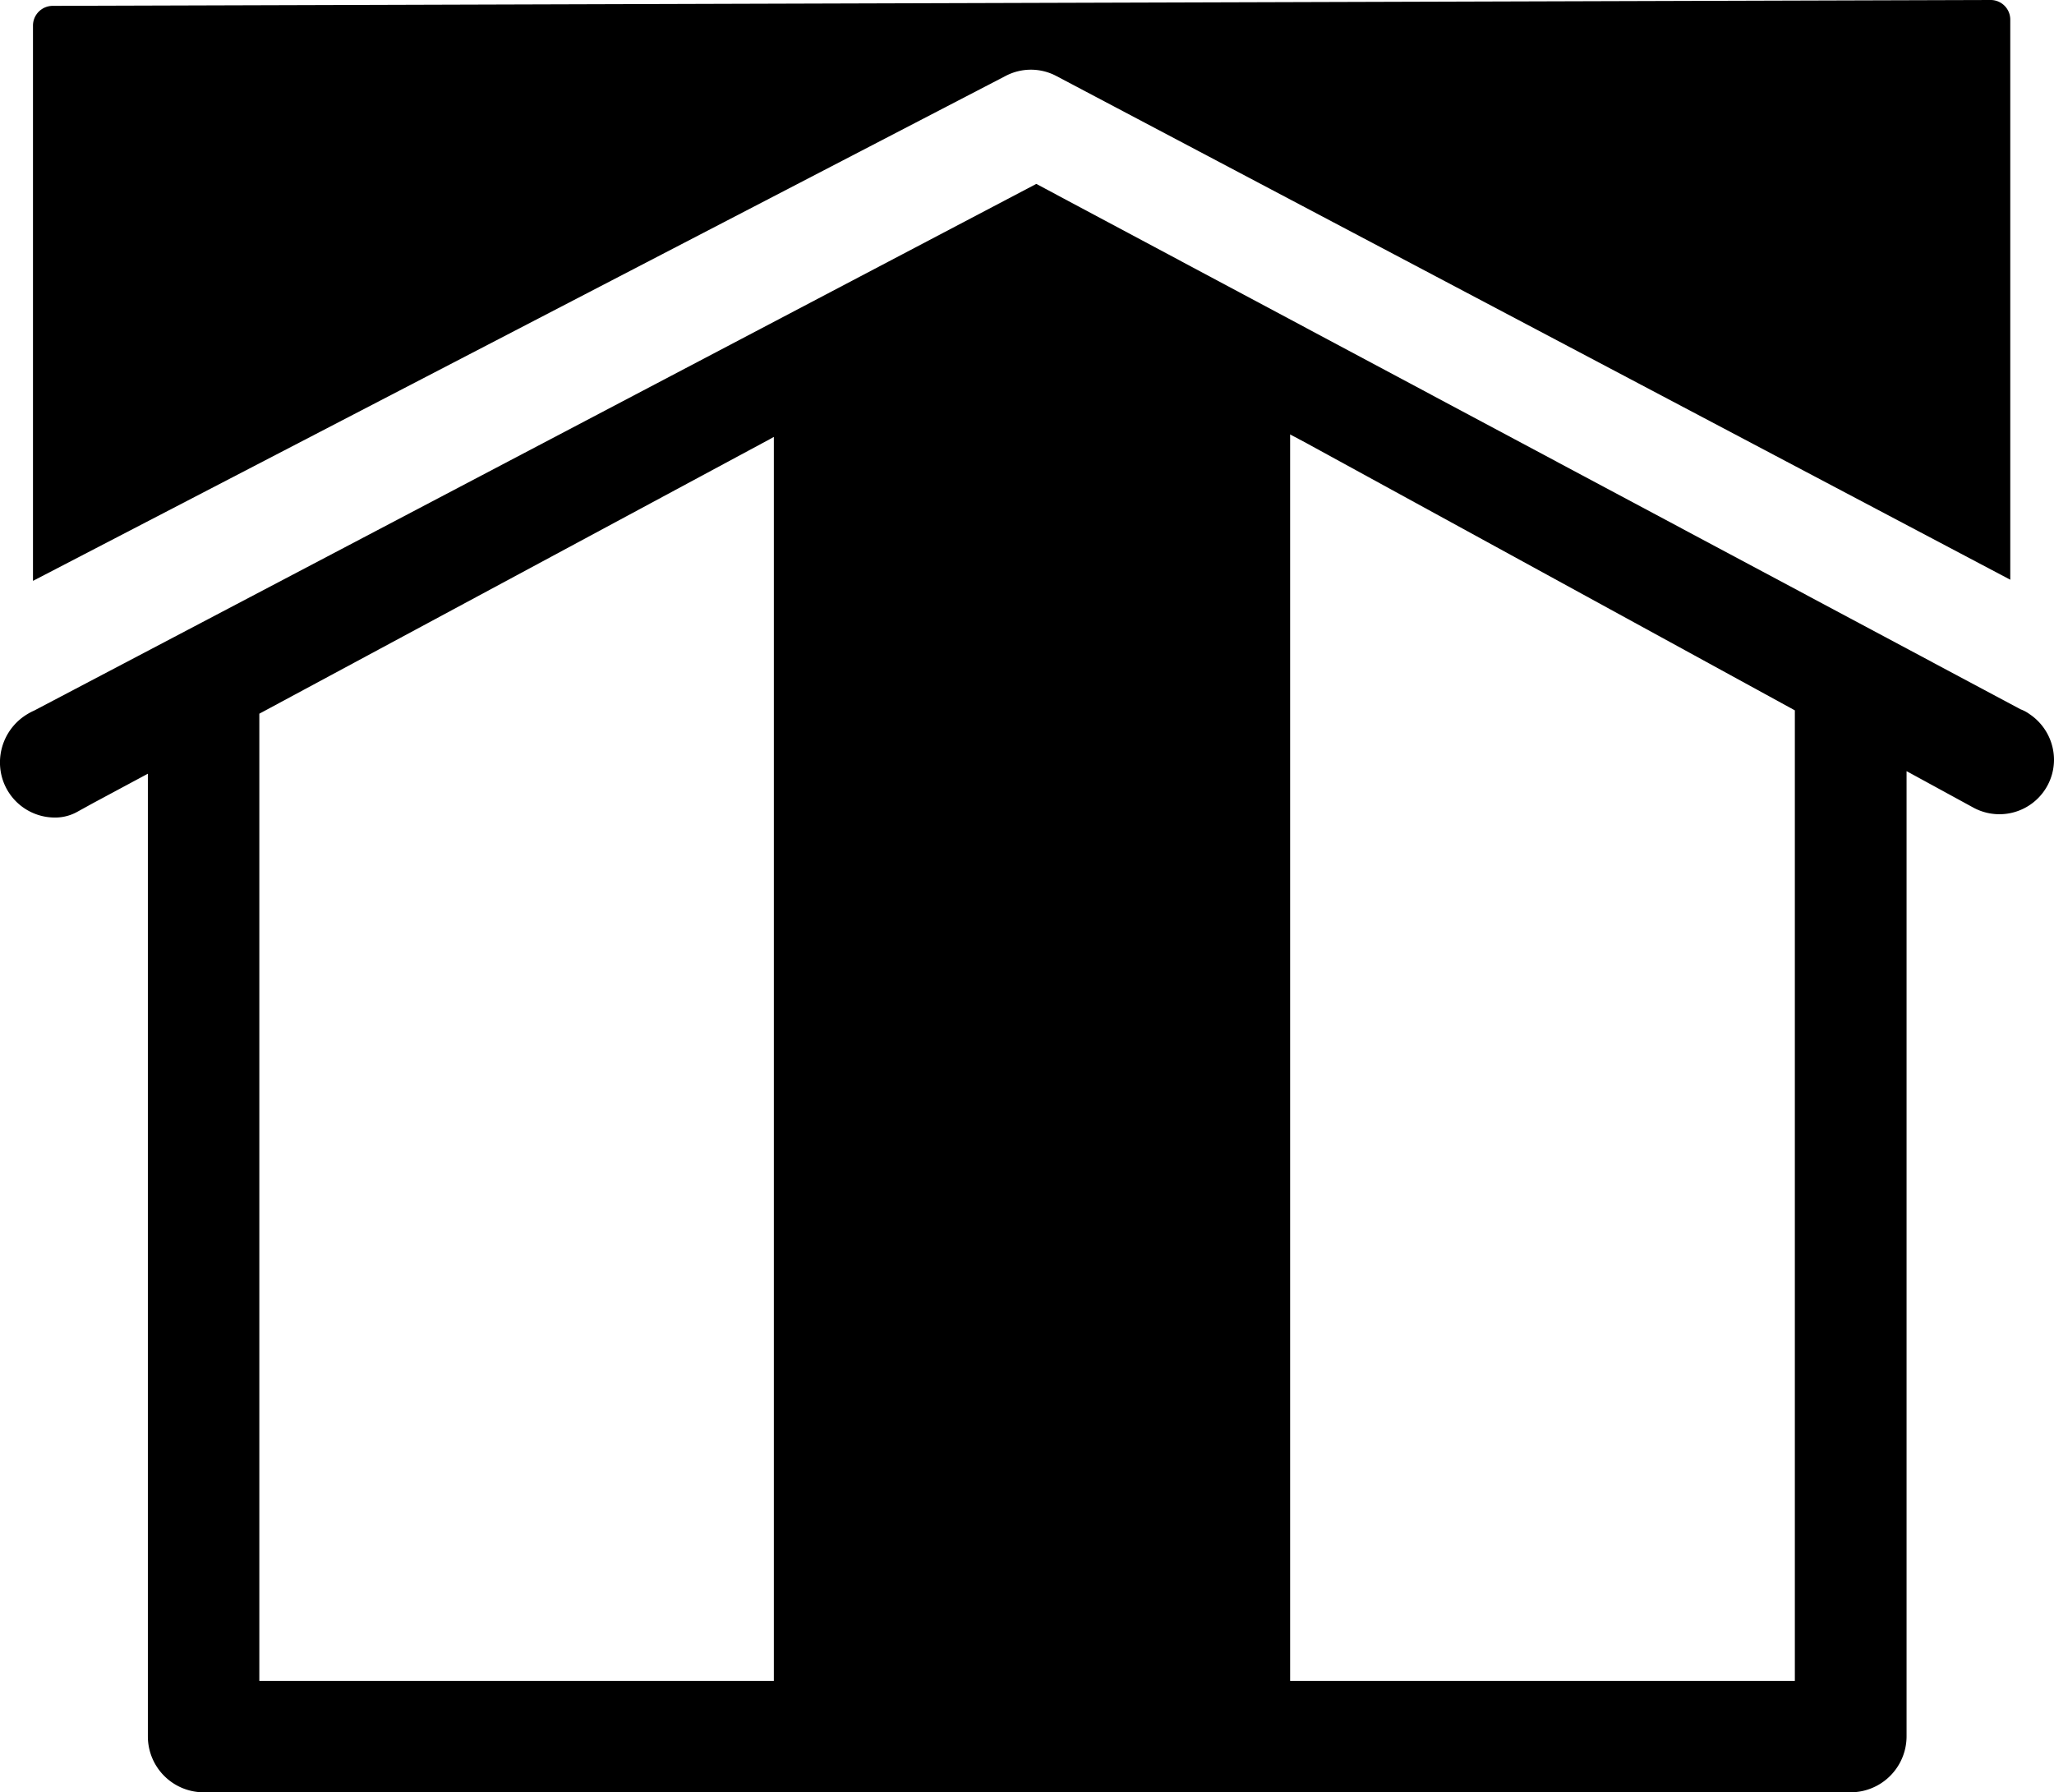 <svg xmlns="http://www.w3.org/2000/svg" width="80.273" height="70.046" viewBox="0 0 80.273 70.046"><g id="Group_9194" data-name="Group 9194" transform="translate(0)"><path id="Path_43776" data-name="Path 43776" d="M77.445,0,1.712.229A.772.772,0,0,0,.941.991V22.7L38.979,2.954a2.126,2.126,0,0,1,1.944.01L78.216,22.655V.762A.766.766,0,0,0,77.445,0" transform="translate(0.348)"></path><path id="Path_43777" data-name="Path 43777" d="M42.249,11.835v55.1H22.072V11.693L32.109,6.422Z" transform="translate(8.171 2.377)"></path><path id="Path_43778" data-name="Path 43778" d="M79.333,25.977a1.429,1.429,0,0,0-.367-.2L40.5,5.245,1.333,25.828a2.143,2.143,0,0,0-.267.14,2.2,2.2,0,0,0-1,2.425,2.147,2.147,0,0,0,2.11,1.614h.019a1.783,1.783,0,0,0,.851-.238l.575-.317,2.158-1.158V65.927A2.184,2.184,0,0,0,7.958,68.1H72.323a2.189,2.189,0,0,0,2.188-2.187V28.194l2.613,1.426a2.133,2.133,0,0,0,3.149-1.872,2.153,2.153,0,0,0-.94-1.772M70.145,63.749H10.135v-37.8l19.94-10.723L40.145,9.571l10.892,5.793L70.145,25.818Z" transform="translate(0 1.942)"></path></g></svg>